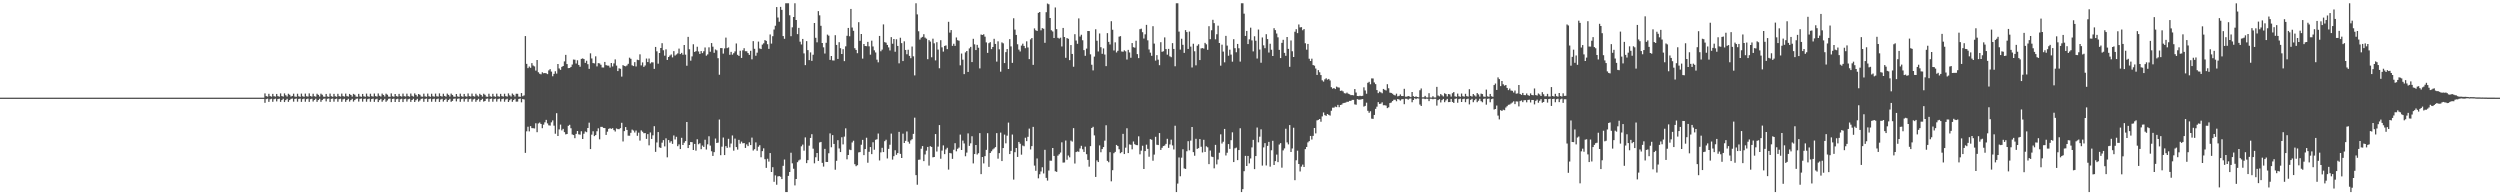 <svg xmlns="http://www.w3.org/2000/svg" width="1920" height="150"><path d="M0 74.991h1v1.000H0zM1 74.990h1v1.000H1zM2 74.990h1v1.000H2zM3 74.989h1v1.000H3zM4 74.990h1v1.000H4zM5 74.989h1v1.000H5zM6 74.989h1v1.000H6zM7 74.989h1v1.000H7zM8 74.989h1v1.000H8zM9 74.990h1v1.000H9zM10 74.987h1v1.000H10zM11 74.991h1v1.000H11zM12 74.990h1v1.000H12zM13 74.990h1v1.000H13zM14 74.988h1v1.000H14zM15 74.990h1v1.000H15zM16 74.990h1v1.000H16zM17 74.990h1v1.000H17zM18 74.989h1v1.000H18zM19 74.987h1v1.000H19zM20 74.988h1v1.000H20zM21 74.990h1v1.000H21zM22 74.990h1v1.000H22zM23 74.990h1v1.000H23zM24 74.990h1v1.000H24zM25 74.990h1v1.000H25zM26 74.989h1v1.000H26zM27 74.991h1v1.000H27zM28 74.990h1v1.000H28zM29 74.990h1v1.000H29zM30 74.990h1v1.000H30zM31 74.989h1v1.000H31zM32 74.988h1v1.000H32zM33 74.990h1v1.000H33zM34 74.990h1v1.000H34zM35 74.990h1v1.000H35zM36 74.990h1v1.000H36zM37 74.989h1v1.000H37zM38 74.990h1v1.000H38zM39 74.989h1v1.000H39zM40 74.989h1v1.000H40zM41 74.991h1v1.000H41zM42 74.990h1v1.000H42zM43 74.989h1v1.000H43zM44 74.988h1v1.000H44zM45 74.990h1v1.000H45zM46 74.988h1v1.000H46zM47 74.988h1v1.000H47zM48 74.990h1v1.000H48zM49 74.990h1v1.000H49zM50 74.989h1v1.000H50zM51 74.990h1v1.000H51zM52 74.987h1v1.000H52zM53 74.989h1v1.000H53zM54 74.990h1v1.000H54zM55 74.990h1v1.000H55zM56 74.989h1v1.000H56zM57 74.990h1v1.000H57zM58 74.989h1v1.000H58zM59 74.990h1v1.000H59zM60 74.991h1v1.000H60zM61 74.989h1v1.000H61zM62 74.991h1v1.000H62zM63 74.989h1v1.000H63zM64 74.989h1v1.000H64zM65 74.989h1v1.000H65zM66 74.990h1v1.000H66zM67 74.989h1v1.000H67zM68 74.990h1v1.000H68zM69 74.989h1v1.000H69zM70 74.990h1v1.000H70zM71 74.990h1v1.000H71zM72 74.991h1v1.000H72zM73 74.988h1v1.000H73zM74 74.988h1v1.000H74zM75 74.989h1v1.000H75zM76 74.990h1v1.000H76zM77 74.990h1v1.000H77zM78 74.991h1v1.000H78zM79 74.989h1v1.000H79zM80 74.989h1v1.000H80zM81 74.991h1v1.000H81zM82 74.989h1v1.000H82zM83 74.988h1v1.000H83zM84 74.988h1v1.000H84zM85 74.990h1v1.000H85zM86 74.989h1v1.000H86zM87 74.988h1v1.000H87zM88 74.989h1v1.000H88zM89 74.990h1v1.000H89zM90 74.990h1v1.000H90zM91 74.990h1v1.000H91zM92 74.989h1v1.000H92zM93 74.989h1v1.000H93zM94 74.990h1v1.000H94zM95 74.991h1v1.000H95zM96 74.990h1v1.000H96zM97 74.989h1v1.000H97zM98 74.989h1v1.000H98zM99 74.991h1v1.000H99zM100 74.990h1v1.000H100zM101 74.990h1v1.000H101zM102 74.988h1v1.000H102zM103 74.989h1v1.000H103zM104 74.990h1v1.000H104zM105 74.990h1v1.000H105zM106 74.990h1v1.000H106zM107 74.991h1v1.000H107zM108 74.990h1v1.000H108zM109 74.990h1v1.000H109zM110 74.990h1v1.000H110zM111 74.991h1v1.000H111zM112 74.988h1v1.000H112zM113 74.989h1v1.000H113zM114 74.990h1v1.000H114zM115 74.990h1v1.000H115zM116 74.989h1v1.000H116zM117 74.988h1v1.000H117zM118 74.990h1v1.000H118zM119 74.990h1v1.000H119zM120 74.990h1v1.000H120zM121 74.991h1v1.000H121zM122 74.990h1v1.000H122zM123 74.989h1v1.000H123zM124 74.990h1v1.000H124zM125 74.991h1v1.000H125zM126 74.990h1v1.000H126zM127 74.988h1v1.000H127zM128 74.989h1v1.000H128zM129 74.990h1v1.000H129zM130 74.990h1v1.000H130zM131 74.991h1v1.000H131zM132 74.990h1v1.000H132zM133 74.989h1v1.000H133zM134 74.990h1v1.000H134zM135 74.990h1v1.000H135zM136 74.990h1v1.000H136zM137 74.991h1v1.000H137zM138 74.989h1v1.000H138zM139 74.990h1v1.000H139zM140 74.989h1v1.000H140zM141 74.989h1v1.000H141zM142 74.989h1v1.000H142zM143 74.988h1v1.000H143zM144 74.989h1v1.000H144zM145 74.990h1v1.000H145zM146 74.988h1v1.000H146zM147 74.989h1v1.000H147zM148 74.988h1v1.000H148zM149 74.987h1v1.000H149zM150 74.991h1v1.000H150zM151 74.989h1v1.000H151zM152 74.989h1v1.000H152zM153 74.989h1v1.000H153zM154 74.989h1v1.000H154zM155 74.990h1v1.000H155zM156 74.988h1v1.000H156zM157 74.991h1v1.000H157zM158 74.989h1v1.000H158zM159 74.989h1v1.000H159zM160 74.990h1v1.000H160zM161 74.990h1v1.000H161zM162 74.990h1v1.000H162zM163 74.988h1v1.000H163zM164 74.991h1v1.000H164zM165 74.988h1v1.000H165zM166 74.989h1v1.000H166zM167 74.990h1v1.000H167zM168 74.990h1v1.000H168zM169 74.988h1v1.000H169zM170 74.989h1v1.000H170zM171 74.989h1v1.000H171zM172 74.991h1v1.000H172zM173 74.990h1v1.000H173zM174 74.990h1v1.000H174zM175 74.991h1v1.000H175zM176 74.989h1v1.000H176zM177 74.989h1v1.000H177zM178 74.990h1v1.000H178zM179 74.989h1v1.000H179zM180 74.988h1v1.000H180zM181 74.990h1v1.000H181zM182 74.990h1v1.000H182zM183 74.988h1v1.000H183zM184 74.990h1v1.000H184zM185 74.989h1v1.000H185zM186 74.990h1v1.000H186zM187 74.992h1v1.000H187zM188 74.990h1v1.000H188zM189 74.989h1v1.000H189zM190 74.990h1v1.000H190zM191 74.989h1v1.000H191zM192 74.990h1v1.000H192zM193 74.988h1v1.000H193zM194 74.991h1v1.000H194zM195 74.991h1v1.000H195zM196 74.990h1v1.000H196zM197 74.989h1v1.000H197zM198 74.990h1v1.000H198zM199 74.990h1v1.000H199zM200 74.991h1v1.000H200zM201 74.990h1v1.000H201zM202 74.990h1v1.000H202zM203 71.715h1v7.261H203zM204 73.805h1v2.310H204zM205 74.213h1v1.552H205zM206 72.059h1v6.162H206zM207 73.818h1v2.420H207zM208 74.238h1v1.591H208zM209 72.112h1v6.077H209zM210 73.877h1v2.288H210zM211 74.172h1v1.627H211zM212 72.125h1v5.749H212zM213 73.844h1v2.226H213zM214 74.227h1v1.545H214zM215 71.743h1v6.499H215zM216 73.774h1v3.065H216zM217 74.180h1v1.669H217zM218 71.739h1v6.642H218zM219 73.141h1v3.780H219zM220 74.148h1v1.734H220zM221 71.968h1v6.268H221zM222 72.772h1v4.100H222zM223 74.139h1v1.778H223zM224 73.689h1v1.995H224zM225 71.937h1v6.157H225zM226 74.144h1v1.832H226zM227 74.334h1v1.339H227zM228 72.011h1v6.092H228zM229 73.927h1v2.034H229zM230 74.344h1v1.359H230zM231 71.900h1v6.342H231zM232 73.923h1v2.215H232zM233 74.320h1v1.424H233zM234 71.885h1v6.261H234zM235 73.921h1v2.203H235zM236 74.189h1v1.542H236zM237 71.742h1v6.509H237zM238 73.783h1v2.410H238zM239 74.182h1v1.631H239zM240 71.987h1v6.002H240zM241 73.858h1v2.876H241zM242 74.222h1v1.596H242zM243 71.998h1v6.225H243zM244 72.876h1v3.981H244zM245 74.150h1v1.745H245zM246 71.914h1v6.261H246zM247 72.763h1v4.081H247zM248 74.193h1v1.663H248zM249 74.343h1v1.315H249zM250 72.141h1v5.740H250zM251 74.077h1v1.819H251zM252 74.377h1v1.252H252zM253 71.881h1v6.381H253zM254 73.931h1v1.992H254zM255 74.343h1v1.339H255zM256 72.078h1v5.979H256zM257 73.955h1v2.143H257zM258 74.325h1v1.418H258zM259 72.017h1v6.112H259zM260 73.851h1v2.292H260zM261 74.173h1v1.585H261zM262 71.890h1v6.268H262zM263 73.813h1v2.459H263zM264 74.213h1v1.603H264zM265 71.899h1v6.357H265zM266 73.849h1v2.999H266zM267 74.171h1v1.721H267zM268 72.129h1v5.886H268zM269 72.965h1v3.865H269zM270 74.174h1v1.688H270zM271 72.086h1v5.939H271zM272 72.777h1v4.070H272zM273 74.206h1v1.667H273zM274 74.354h1v1.304H274zM275 72.091h1v5.949H275zM276 74.051h1v1.863H276zM277 74.358h1v1.288H277zM278 72.147h1v5.956H278zM279 73.939h1v2.026H279zM280 74.338h1v1.367H280zM281 71.888h1v6.261H281zM282 73.946h1v2.178H282zM283 74.333h1v1.400H283zM284 71.984h1v6.135H284zM285 73.875h1v2.197H285zM286 74.208h1v1.503H286zM287 71.831h1v6.383H287zM288 73.816h1v2.485H288zM289 74.191h1v1.637H289zM290 71.757h1v6.644H290zM291 73.595h1v3.328H291zM292 74.126h1v1.805H292zM293 71.865h1v6.277H293zM294 72.887h1v4.045H294zM295 74.158h1v1.725H295zM296 71.917h1v6.273H296zM297 72.726h1v4.441H297zM298 74.176h1v1.714H298zM299 74.333h1v1.333H299zM300 71.737h1v6.717H300zM301 73.927h1v2.044H301zM302 74.302h1v1.400H302zM303 72.179h1v6.143H303zM304 73.846h1v2.348H304zM305 74.215h1v1.594H305zM306 72.068h1v6.286H306zM307 73.823h1v2.412H307zM308 74.206h1v1.613H308zM309 71.897h1v6.468H309zM310 73.875h1v2.279H310zM311 74.112h1v1.669H311zM312 71.959h1v6.082H312zM313 73.816h1v2.412H313zM314 74.220h1v1.597H314zM315 71.822h1v6.414H315zM316 73.565h1v3.258H316zM317 74.184h1v1.663H317zM318 71.740h1v6.580H318zM319 72.855h1v4.088H319zM320 74.162h1v1.732H320zM321 72.186h1v5.882H321zM322 72.740h1v4.430H322zM323 74.146h1v1.785H323zM324 74.309h1v1.385H324zM325 71.937h1v6.256H325zM326 73.971h1v2.020H326zM327 74.326h1v1.357H327zM328 71.883h1v6.333H328zM329 73.906h1v2.170H329zM330 74.344h1v1.377H330zM331 71.995h1v6.146H331zM332 73.926h1v2.203H332zM333 74.223h1v1.529H333zM334 71.872h1v6.291H334zM335 73.918h1v2.205H335zM336 74.195h1v1.542H336zM337 71.718h1v6.564H337zM338 73.778h1v2.652H338zM339 74.168h1v1.696H339zM340 71.980h1v6.069H340zM341 73.682h1v3.078H341zM342 74.225h1v1.592H342zM343 71.871h1v6.362H343zM344 72.860h1v4.009H344zM345 74.162h1v1.733H345zM346 71.883h1v6.279H346zM347 72.884h1v4.574H347zM348 74.195h1v1.674H348zM349 74.347h1v1.309H349zM350 72.183h1v5.687H350zM351 74.024h1v1.875H351zM352 74.378h1v1.254H352zM353 71.949h1v6.259H353zM354 73.927h1v2.189H354zM355 74.337h1v1.377H355zM356 72.124h1v5.906H356zM357 73.957h1v2.138H357zM358 74.237h1v1.485H358zM359 71.765h1v6.439H359zM360 73.845h1v2.299H360zM361 74.164h1v1.588H361zM362 71.907h1v6.161H362zM363 73.852h1v2.494H363zM364 74.213h1v1.617H364zM365 71.974h1v6.198H365zM366 73.342h1v3.583H366zM367 74.155h1v1.746H367zM368 72.036h1v6.069H368zM369 72.964h1v3.857H369zM370 74.180h1v1.685H370zM371 72.008h1v6.032H371zM372 72.820h1v4.725H372zM373 74.200h1v1.655H373zM374 74.356h1v1.305H374zM375 71.971h1v6.181H375zM376 73.980h1v1.983H376zM377 74.360h1v1.285H377zM378 72.053h1v6.083H378zM379 73.937h1v2.176H379zM380 74.334h1v1.396H380zM381 71.912h1v6.135H381zM382 73.916h1v2.211H382zM383 74.241h1v1.488H383zM384 72.070h1v5.922H384zM385 73.852h1v2.262H385zM386 74.203h1v1.535H386zM387 72.010h1v6.098H387zM388 73.808h1v2.590H388zM389 74.198h1v1.645H389zM390 71.752h1v6.600H390zM391 73.257h1v3.752H391zM392 74.132h1v1.804H392zM393 71.808h1v6.393H393zM394 72.811h1v4.065H394zM395 74.149h1v1.722H395zM396 71.997h1v6.063H396zM397 72.037h1v5.997H397zM398 74.180h1v1.782H398zM399 74.343h1v1.325H399zM400 71.479h1v7.127H400zM401 73.866h1v2.142H401zM402 73.271h1v3.122H402zM403 27.723h1v89.674H403zM404 49.049h1v51.834H404zM405 52.316h1v45.014H405zM406 51.123h1v49.784H406zM407 52.091h1v44.770H407zM408 48.481h1v49.948H408zM409 50.313h1v48.162H409zM410 51.012h1v47.668H410zM411 54.226h1v40.456H411zM412 46.078h1v55.454H412zM413 55.497h1v39.348H413zM414 56.619h1v37.485H414zM415 57.071h1v38.166H415zM416 55.504h1v42.969H416zM417 56.277h1v39.477H417zM418 56.055h1v37.913H418zM419 56.312h1v35.742H419zM420 56.922h1v37.834H420zM421 54.090h1v42.154H421zM422 53.074h1v43.407H422zM423 55.000h1v38.934H423zM424 58.563h1v33.927H424zM425 56.725h1v39.788H425zM426 54.743h1v47.966H426zM427 56.548h1v30.409H427zM428 49.133h1v55.303H428zM429 52.556h1v46.832H429zM430 53.646h1v42.068H430zM431 51.365h1v48.802H431zM432 50.687h1v48.277H432zM433 47.129h1v54.341H433zM434 42.113h1v61.130H434zM435 49.191h1v53.714H435zM436 52.323h1v44.309H436zM437 52.226h1v43.635H437zM438 51.403h1v47.085H438zM439 49.558h1v53.737H439zM440 45.748h1v57.995H440zM441 45.866h1v60.268H441zM442 48.772h1v54.043H442zM443 46.303h1v54.310H443zM444 49.849h1v53.339H444zM445 51.262h1v52.186H445zM446 45.225h1v55.577H446zM447 44.861h1v61.900H447zM448 45.341h1v57.385H448zM449 48.297h1v52.681H449zM450 46.632h1v54.918H450zM451 49.330h1v48.995H451zM452 52.912h1v41.273H452zM453 40.966h1v73.518H453zM454 44.889h1v58.532H454zM455 48.413h1v52.374H455zM456 48.697h1v55.858H456zM457 43.253h1v60.481H457zM458 50.994h1v49.821H458zM459 48.500h1v50.051H459zM460 48.679h1v58.314H460zM461 49.705h1v47.710H461zM462 51.807h1v45.604H462zM463 51.884h1v46.347H463zM464 47.576h1v50.759H464zM465 50.014h1v53.616H465zM466 50.378h1v50.719H466zM467 50.415h1v48.530H467zM468 51.866h1v46.594H468zM469 48.391h1v50.576H469zM470 51.069h1v47.385H470zM471 48.689h1v51.263H471zM472 45.597h1v55.426H472zM473 50.359h1v48.303H473zM474 54.571h1v44.607H474zM475 52.482h1v46.759H475zM476 52.829h1v45.589H476zM477 58.823h1v35.493H477zM478 50.028h1v58.612H478zM479 50.620h1v50.072H479zM480 50.937h1v46.662H480zM481 50.297h1v49.469H481zM482 48.990h1v55.197H482zM483 44.288h1v59.973H483zM484 45.164h1v56.825H484zM485 50.185h1v49.368H485zM486 50.718h1v49.555H486zM487 47.707h1v54.077H487zM488 51.033h1v49.238H488zM489 45.890h1v58.389H489zM490 46.186h1v55.693H490zM491 41.746h1v66.228H491zM492 50.226h1v49.896H492zM493 47.915h1v53.265H493zM494 51.354h1v50.996H494zM495 50.256h1v51.963H495zM496 44.948h1v61.686H496zM497 47.653h1v55.372H497zM498 44.955h1v66.644H498zM499 48.731h1v52.995H499zM500 47.817h1v58.887H500zM501 47.934h1v56.010H501zM502 52.880h1v44.027H502zM503 36.059h1v80.556H503zM504 39.414h1v69.995H504zM505 48.886h1v52.534H505zM506 40.681h1v72.477H506zM507 36.884h1v76.719H507zM508 33.184h1v76.398H508zM509 38.589h1v69.052H509zM510 42.770h1v69.656H510zM511 37.862h1v68.356H511zM512 46.039h1v74.807H512zM513 43.769h1v63.805H513zM514 42.628h1v66.917H514zM515 41.805h1v66.616H515zM516 44.077h1v66.397H516zM517 39.277h1v64.749H517zM518 42.667h1v64.429H518zM519 41.830h1v63.218H519zM520 40.985h1v71.318H520zM521 37.312h1v73.573H521zM522 41.527h1v72.962H522zM523 40.610h1v65.224H523zM524 42.029h1v69.327H524zM525 34.537h1v75.085H525zM526 41.995h1v66.336H526zM527 50.474h1v43.236H527zM528 28.322h1v85.406H528zM529 37.812h1v73.530H529zM530 46.610h1v62.433H530zM531 43.298h1v65.925H531zM532 33.987h1v81.212H532zM533 39.889h1v70.633H533zM534 39.316h1v76.389H534zM535 35.913h1v71.059H535zM536 39.541h1v71.279H536zM537 41.413h1v68.624H537zM538 39.208h1v75.368H538zM539 40.819h1v70.941H539zM540 39.355h1v73.466H540zM541 36.439h1v70.901H541zM542 42.762h1v72.081H542zM543 41.789h1v69.053H543zM544 36.339h1v68.306H544zM545 39.726h1v72.105H545zM546 33.082h1v83.114H546zM547 35.816h1v83.951H547zM548 40.561h1v76.298H548zM549 37.964h1v68.413H549zM550 38.671h1v71.141H550zM551 44.681h1v64.812H551zM552 57.421h1v34.379H552zM553 36.940h1v82.272H553zM554 36.969h1v75.694H554zM555 41.158h1v64.450H555zM556 37.170h1v81.943H556zM557 28.870h1v83.383H557zM558 36.963h1v76.602H558zM559 36.409h1v70.189H559zM560 42.073h1v71.111H560zM561 39.816h1v70.442H561zM562 42.006h1v62.040H562zM563 40.846h1v74.852H563zM564 39.462h1v67.006H564zM565 33.361h1v79.566H565zM566 42.081h1v72.809H566zM567 42.944h1v64.480H567zM568 38.978h1v71.383H568zM569 44.485h1v64.256H569zM570 38.647h1v71.441H570zM571 37.029h1v72.825H571zM572 39.330h1v74.266H572zM573 39.376h1v71.534H573zM574 40.745h1v71.476H574zM575 42.142h1v67.164H575zM576 39.027h1v72.363H576zM577 45.547h1v60.147H577zM578 31.589h1v83.998H578zM579 37.463h1v77.106H579zM580 42.827h1v66.515H580zM581 40.437h1v75.329H581zM582 31.956h1v80.722H582zM583 37.196h1v74.340H583zM584 37.663h1v83.111H584zM585 34.256h1v81.820H585zM586 33.288h1v80.633H586zM587 30.785h1v91.472H587zM588 31.391h1v97.543H588zM589 33.939h1v87.949H589zM590 37.525h1v86.560H590zM591 26.480h1v91.082H591zM592 33.467h1v98.647H592zM593 27.779h1v100.630H593zM594 22.694h1v116.909H594zM595 19.769h1v114.924H595zM596 5.436h1v136.417H596zM597 13.452h1v122.037H597zM598 16.678h1v118.527H598zM599 5.285h1v130.453H599zM600 7.581h1v129.966H600zM601 27.713h1v99.627H601zM602 29.784h1v92.718H602zM603 2.497h1v145.006H603zM604 2.497h1v145.006H604zM605 2.497h1v132.557H605zM606 11.733h1v120.378H606zM607 27.820h1v89.491H607zM608 20.988h1v104.462H608zM609 13.065h1v116.535H609zM610 2.497h1v139.915H610zM611 15.377h1v122.111H611zM612 26.229h1v98.324H612zM613 21.377h1v101.872H613zM614 32.013h1v90.529H614zM615 34.147h1v78.248H615zM616 29.906h1v81.130H616zM617 41.029h1v74.666H617zM618 50.036h1v55.510H618zM619 31.592h1v93.711H619zM620 38.487h1v84.510H620zM621 46.160h1v65.692H621zM622 40.237h1v65.715H622zM623 46.721h1v56.339H623zM624 42.015h1v72.181H624zM625 17.679h1v107.739H625zM626 29.049h1v91.716H626zM627 32.508h1v85.000H627zM628 8.539h1v115.043H628zM629 11.769h1v97.628H629zM630 19.813h1v89.177H630zM631 33.043h1v92.016H631zM632 36.336h1v91.613H632zM633 41.117h1v73.236H633zM634 32.894h1v91.458H634zM635 26.554h1v97.869H635zM636 27.406h1v90.310H636zM637 45.987h1v56.445H637zM638 42.998h1v70.095H638zM639 46.375h1v57.400H639zM640 46.494h1v64.067H640zM641 27.025h1v103.324H641zM642 34.500h1v89.018H642zM643 45.255h1v62.399H643zM644 32.414h1v81.595H644zM645 37.030h1v79.762H645zM646 41.487h1v63.942H646zM647 37.795h1v73.092H647zM648 46.967h1v57.952H648zM649 35.573h1v62.977H649zM650 27.473h1v94.894H650zM651 21.438h1v97.600H651zM652 27.866h1v87.048H652zM653 6.867h1v108.452H653zM654 21.135h1v88.270H654zM655 23.634h1v84.442H655zM656 36.994h1v89.128H656zM657 38.331h1v89.320H657zM658 40.844h1v86.030H658zM659 17.048h1v100.010H659zM660 31.345h1v85.451H660zM661 26.120h1v85.057H661zM662 44.981h1v62.415H662zM663 33.795h1v85.371H663zM664 35.328h1v79.160H664zM665 35.465h1v70.301H665zM666 32.148h1v92.822H666zM667 35.580h1v81.018H667zM668 41.968h1v70.979H668zM669 31.215h1v87.140H669zM670 35.710h1v73.573H670zM671 38.660h1v76.339H671zM672 40.296h1v67.076H672zM673 45.839h1v61.096H673zM674 47.878h1v54.691H674zM675 27.577h1v95.663H675zM676 39.388h1v77.677H676zM677 38.107h1v75.414H677zM678 18.738h1v98.071H678zM679 32.373h1v76.081H679zM680 32.747h1v74.589H680zM681 34.531h1v87.153H681zM682 36.416h1v77.930H682zM683 38.769h1v72.370H683zM684 28.494h1v74.112H684zM685 33.583h1v88.968H685zM686 29.973h1v89.991H686zM687 39.746h1v75.637H687zM688 30.176h1v88.726H688zM689 35.296h1v82.266H689zM690 48.644h1v52.643H690zM691 28.958h1v89.234H691zM692 33.127h1v88.233H692zM693 46.889h1v55.789H693zM694 31.765h1v78.066H694zM695 38.349h1v69.831H695zM696 41.692h1v59.271H696zM697 38.209h1v70.635H697zM698 42.912h1v67.419H698zM699 44.699h1v63.146H699zM700 35.718h1v71.197H700zM701 43.255h1v59.564H701zM702 57.925h1v32.457H702zM703 2.497h1v132.004H703zM704 11.036h1v130.837H704zM705 24.004h1v98.726H705zM706 30.394h1v92.176H706zM707 28.953h1v85.265H707zM708 28.314h1v83.851H708zM709 26.269h1v97.498H709zM710 28.876h1v89.731H710zM711 29.702h1v86.018H711zM712 45.464h1v67.365H712zM713 30.817h1v96.376H713zM714 31.925h1v80.360H714zM715 43.979h1v68.853H715zM716 29.694h1v91.112H716zM717 33.287h1v87.300H717zM718 46.368h1v56.571H718zM719 32.388h1v83.968H719zM720 38.104h1v74.461H720zM721 52.452h1v43.594H721zM722 30.855h1v91.054H722zM723 36.343h1v79.333H723zM724 39.613h1v72.075H724zM725 35.278h1v83.107H725zM726 34.859h1v79.907H726zM727 37.753h1v75.764H727zM728 16.753h1v113.479H728zM729 25.038h1v92.391H729zM730 23.086h1v94.701H730zM731 35.247h1v86.759H731zM732 33.565h1v81.416H732zM733 35.212h1v74.785H733zM734 28.755h1v87.457H734zM735 30.892h1v83.409H735zM736 31.272h1v82.082H736zM737 50.180h1v53.182H737zM738 41.124h1v74.067H738zM739 45.806h1v62.157H739zM740 56.909h1v53.284H740zM741 40.254h1v79.754H741zM742 39.180h1v78.007H742zM743 55.254h1v47.211H743zM744 37.176h1v74.829H744zM745 36.003h1v74.094H745zM746 47.670h1v56.973H746zM747 29.787h1v95.684H747zM748 34.035h1v84.282H748zM749 38.469h1v72.888H749zM750 34.437h1v84.270H750zM751 36.652h1v80.992H751zM752 52.518h1v49.728H752zM753 26.533h1v107.212H753zM754 26.893h1v93.673H754zM755 26.306h1v99.199H755zM756 28.160h1v91.749H756zM757 32.576h1v82.517H757zM758 40.596h1v61.687H758zM759 33.153h1v94.987H759zM760 32.377h1v85.151H760zM761 37.712h1v78.454H761zM762 36.119h1v78.690H762zM763 29.785h1v84.184H763zM764 33.726h1v79.262H764zM765 47.323h1v54.908H765zM766 31.732h1v90.129H766zM767 37.904h1v79.692H767zM768 55.044h1v46.773H768zM769 32.580h1v91.128H769zM770 33.286h1v80.409H770zM771 48.429h1v54.951H771zM772 40.013h1v70.089H772zM773 37.675h1v66.494H773zM774 52.993h1v41.173H774zM775 30.043h1v88.272H775zM776 35.641h1v80.242H776zM777 48.261h1v55.065H777zM778 14.037h1v123.917H778zM779 22.734h1v94.140H779zM780 26.826h1v86.853H780zM781 34.002h1v86.500H781zM782 38.106h1v70.881H782zM783 39.523h1v70.884H783zM784 35.023h1v83.775H784zM785 33.562h1v78.187H785zM786 35.257h1v77.101H786zM787 37.026h1v68.735H787zM788 31.763h1v76.613H788zM789 36.476h1v68.593H789zM790 45.403h1v53.367H790zM791 30.265h1v84.510H791zM792 29.197h1v83.029H792zM793 49.843h1v47.581H793zM794 21.818h1v105.373H794zM795 23.252h1v107.947H795zM796 23.830h1v97.869H796zM797 9.863h1v127.089H797zM798 9.229h1v124.619H798zM799 23.295h1v108.381H799zM800 21.605h1v106.869H800zM801 22.056h1v111.163H801zM802 32.878h1v82.164H802zM803 9.362h1v127.217H803zM804 2.702h1v135.989H804zM805 3.281h1v127.711H805zM806 13.838h1v109.537H806zM807 23.267h1v100.168H807zM808 24.168h1v89.519H808zM809 29.208h1v90.556H809zM810 5.725h1v125.798H810zM811 22.371h1v109.598H811zM812 29.021h1v90.528H812zM813 29.660h1v88.804H813zM814 28.926h1v88.206H814zM815 35.681h1v73.641H815zM816 21.437h1v103.463H816zM817 28.423h1v96.364H817zM818 44.410h1v63.494H818zM819 29.253h1v93.425H819zM820 29.777h1v89.669H820zM821 46.176h1v74.630H821zM822 34.622h1v73.335H822zM823 41.396h1v67.372H823zM824 51.276h1v47.129H824zM825 26.279h1v99.298H825zM826 31.108h1v85.680H826zM827 33.645h1v82.610H827zM828 14.106h1v102.460H828zM829 28.055h1v85.951H829zM830 26.701h1v85.271H830zM831 30.919h1v83.693H831zM832 38.477h1v78.222H832zM833 42.836h1v69.794H833zM834 37.344h1v81.071H834zM835 23.785h1v98.972H835zM836 23.847h1v104.140H836zM837 41.730h1v70.483H837zM838 49.715h1v48.594H838zM839 54.091h1v43.281H839zM840 43.451h1v60.533H840zM841 22.495h1v113.369H841zM842 31.276h1v91.934H842zM843 39.518h1v84.961H843zM844 25.689h1v85.959H844zM845 36.260h1v80.702H845zM846 41.341h1v73.166H846zM847 37.191h1v75.751H847zM848 41.894h1v66.119H848zM849 50.815h1v45.375H849zM850 25.465h1v98.072H850zM851 32.133h1v92.497H851zM852 34.162h1v82.716H852zM853 16.287h1v122.973H853zM854 22.813h1v107.885H854zM855 38.756h1v78.894H855zM856 32.535h1v84.074H856zM857 40.292h1v71.024H857zM858 38.993h1v73.166H858zM859 28.164h1v86.494H859zM860 27.759h1v89.910H860zM861 39.546h1v77.306H861zM862 39.738h1v63.064H862zM863 38.641h1v79.665H863zM864 39.400h1v74.019H864zM865 45.723h1v52.763H865zM866 38.280h1v79.251H866zM867 40.288h1v70.636H867zM868 44.333h1v66.876H868zM869 33.072h1v81.604H869zM870 36.258h1v72.412H870zM871 36.618h1v74.145H871zM872 31.280h1v80.123H872zM873 41.577h1v69.930H873zM874 44.647h1v60.045H874zM875 22.448h1v96.074H875zM876 21.993h1v93.716H876zM877 24.713h1v87.195H877zM878 29.614h1v100.184H878zM879 26.343h1v89.697H879zM880 19.106h1v92.016H880zM881 30.998h1v83.346H881zM882 37.987h1v82.395H882zM883 40.441h1v66.427H883zM884 42.867h1v64.440H884zM885 20.142h1v103.300H885zM886 33.499h1v85.235H886zM887 46.567h1v58.509H887zM888 42.322h1v68.815H888zM889 45.818h1v65.614H889zM890 50.068h1v52.136H890zM891 32.429h1v82.696H891zM892 39.770h1v73.745H892zM893 39.392h1v72.767H893zM894 28.722h1v83.049H894zM895 37.692h1v72.793H895zM896 41.970h1v64.628H896zM897 37.541h1v76.029H897zM898 43.260h1v67.684H898zM899 43.917h1v63.356H899zM900 33.114h1v78.556H900zM901 37.588h1v77.178H901zM902 50.898h1v45.681H902zM903 2.497h1v145.006H903zM904 2.497h1v138.484H904zM905 24.280h1v96.679H905zM906 38.094h1v97.298H906zM907 29.772h1v91.311H907zM908 34.407h1v80.220H908zM909 40.615h1v88.736H909zM910 23.165h1v106.558H910zM911 24.615h1v91.538H911zM912 37.591h1v70.870H912zM913 24.227h1v91.248H913zM914 35.811h1v72.147H914zM915 51.832h1v45.719H915zM916 33.578h1v83.244H916zM917 39.350h1v80.230H917zM918 50.175h1v56.447H918zM919 35.124h1v79.230H919zM920 33.978h1v79.795H920zM921 46.137h1v60.679H921zM922 37.152h1v75.546H922zM923 36.909h1v80.175H923zM924 37.305h1v70.081H924zM925 32.913h1v83.781H925zM926 34.054h1v78.319H926zM927 38.259h1v74.896H927zM928 20.142h1v105.892H928zM929 30.089h1v85.541H929zM930 23.254h1v97.018H930zM931 15.188h1v105.463H931zM932 17.785h1v111.480H932zM933 30.182h1v81.083H933zM934 26.322h1v99.926H934zM935 19.705h1v102.808H935zM936 33.022h1v84.258H936zM937 50.408h1v52.766H937zM938 34.309h1v75.949H938zM939 39.621h1v69.225H939zM940 47.854h1v51.169H940zM941 27.532h1v91.876H941zM942 35.002h1v82.288H942zM943 42.802h1v67.849H943zM944 38.160h1v76.146H944zM945 41.923h1v65.731H945zM946 47.373h1v54.254H946zM947 30.096h1v94.374H947zM948 37.033h1v76.867H948zM949 40.158h1v73.187H949zM950 33.731h1v89.243H950zM951 37.064h1v78.173H951zM952 47.314h1v51.197H952zM953 2.497h1v145.006H953zM954 2.497h1v142.770H954zM955 10.475h1v121.030H955zM956 27.575h1v92.138H956zM957 23.755h1v103.734H957zM958 33.843h1v85.938H958zM959 30.222h1v95.260H959zM960 21.256h1v100.447H960zM961 31.035h1v82.162H961zM962 39.452h1v67.987H962zM963 27.849h1v102.034H963zM964 31.278h1v88.585H964zM965 44.972h1v52.998H965zM966 22.688h1v86.612H966zM967 38.046h1v66.890H967zM968 48.159h1v51.155H968zM969 28.755h1v98.452H969zM970 34.792h1v78.416H970zM971 36.997h1v72.938H971zM972 26.266h1v100.836H972zM973 30.002h1v82.025H973zM974 40.347h1v68.594H974zM975 33.603h1v94.375H975zM976 38.184h1v77.240H976zM977 43.018h1v65.100H977zM978 21.677h1v105.020H978zM979 23.165h1v100.576H979zM980 25.764h1v92.975H980zM981 28.683h1v95.824H981zM982 38.280h1v72.717H982zM983 44.570h1v65.346H983zM984 32.905h1v95.880H984zM985 30.554h1v84.969H985zM986 40.626h1v73.322H986zM987 42.846h1v56.001H987zM988 28.410h1v80.933H988zM989 37.550h1v73.342H989zM990 51.312h1v44.764H990zM991 31.097h1v85.641H991zM992 39.362h1v74.666H992zM993 43.796h1v54.322H993zM994 24.376h1v114.038H994zM995 22.421h1v100.671H995zM996 25.436h1v90.300H996zM997 18.779h1v107.174H997zM998 21.027h1v110.650H998zM999 20.836h1v107.139H999zM1000 23.269h1v103.146H1000zM1001 22.340h1v105.927H1001zM1002 33.237h1v81.303H1002zM1003 38.147h1v74.723H1003zM1004 33.766h1v75.595H1004zM1005 45.087h1v63.318H1005zM1006 46.832h1v57.577H1006zM1007 45.059h1v62.100H1007zM1008 49.965h1v54.391H1008zM1009 50.437h1v47.882H1009zM1010 52.609h1v49.836H1010zM1011 57.530h1v34.945H1011zM1012 53.886h1v38.180H1012zM1013 55.522h1v35.878H1013zM1014 57.632h1v35.871H1014zM1015 61.710h1v27.679H1015zM1016 62.661h1v23.694H1016zM1017 60.917h1v27.519H1017zM1018 60.088h1v28.895H1018zM1019 61.200h1v26.344H1019zM1020 60.642h1v27.562H1020zM1021 61.800h1v26.957H1021zM1022 66.960h1v18.107H1022zM1023 68.072h1v14.623H1023zM1024 67.581h1v15.131H1024zM1025 68.420h1v13.443H1025zM1026 66.490h1v15.784H1026zM1027 67.087h1v13.471H1027zM1028 67.260h1v15.072H1028zM1029 69.804h1v10.813H1029zM1030 69.516h1v10.810H1030zM1031 70.194h1v9.068H1031zM1032 71.587h1v7.409H1032zM1033 71.786h1v7.030H1033zM1034 71.125h1v7.042H1034zM1035 71.966h1v6.198H1035zM1036 72.384h1v5.102H1036zM1037 73.074h1v4.412H1037zM1038 73.021h1v3.691H1038zM1039 73.205h1v3.472H1039zM1040 68.423h1v11.751H1040zM1041 71.078h1v9.355H1041zM1042 73.737h1v2.389H1042zM1043 73.819h1v2.714H1043zM1044 73.543h1v2.984H1044zM1045 73.798h1v2.513H1045zM1046 73.553h1v2.550H1046zM1047 67.085h1v14.803H1047zM1048 69.499h1v11.790H1048zM1049 71.994h1v6.862H1049zM1050 63.578h1v21.507H1050zM1051 62.827h1v23.798H1051zM1052 64.695h1v20.750H1052zM1053 60.216h1v30.936H1053zM1054 60.253h1v31.020H1054zM1055 63.350h1v24.927H1055zM1056 64.631h1v18.968H1056zM1057 69.193h1v12.709H1057zM1058 71.509h1v6.930H1058zM1059 70.330h1v9.494H1059zM1060 70.897h1v8.711H1060zM1061 71.622h1v6.961H1061zM1062 68.324h1v12.519H1062zM1063 68.963h1v11.808H1063zM1064 69.456h1v11.648H1064zM1065 64.643h1v18.426H1065zM1066 67.802h1v14.618H1066zM1067 71.180h1v7.951H1067zM1068 71.382h1v7.359H1068zM1069 72.008h1v5.599H1069zM1070 72.873h1v3.707H1070zM1071 73.323h1v3.267H1071zM1072 71.957h1v5.802H1072zM1073 74.003h1v2.036H1073zM1074 73.633h1v2.791H1074zM1075 72.474h1v4.809H1075zM1076 73.744h1v2.534H1076zM1077 73.772h1v2.309H1077zM1078 68.218h1v11.832H1078zM1079 74.266h1v1.571H1079zM1080 74.243h1v1.650H1080zM1081 73.719h1v2.812H1081zM1082 74.073h1v1.726H1082zM1083 74.588h1v1.030H1083zM1084 70.648h1v7.874H1084zM1085 73.842h1v2.939H1085zM1086 74.475h1v1.006H1086zM1087 73.965h1v2.157H1087zM1088 74.497h1v1.000H1088zM1089 74.679h1v1.000H1089zM1090 69.342h1v10.922H1090zM1091 67.930h1v13.480H1091zM1092 74.727h1v1.000H1092zM1093 74.721h1v1.000H1093zM1094 73.607h1v2.522H1094zM1095 74.786h1v1.000H1095zM1096 74.872h1v1.000H1096zM1097 71.565h1v6.102H1097zM1098 74.849h1v1.000H1098zM1099 74.884h1v1.000H1099zM1100 73.860h1v2.380H1100zM1101 74.871h1v1.000H1101zM1102 74.864h1v1.000H1102zM1103 66.709h1v14.413H1103zM1104 73.370h1v3.548H1104zM1105 73.993h1v2.139H1105zM1106 72.257h1v6.412H1106zM1107 73.195h1v3.723H1107zM1108 74.068h1v1.888H1108zM1109 71.643h1v6.852H1109zM1110 72.232h1v4.875H1110zM1111 74.108h1v1.842H1111zM1112 72.173h1v6.254H1112zM1113 72.483h1v5.845H1113zM1114 74.205h1v1.766H1114zM1115 71.583h1v6.713H1115zM1116 70.693h1v8.380H1116zM1117 73.965h1v1.961H1117zM1118 74.363h1v1.280H1118zM1119 71.892h1v6.999H1119zM1120 73.913h1v2.234H1120zM1121 74.319h1v1.432H1121zM1122 71.857h1v6.496H1122zM1123 73.879h1v2.274H1123zM1124 74.218h1v1.547H1124zM1125 72.054h1v6.456H1125zM1126 73.850h1v2.263H1126zM1127 74.178h1v1.582H1127zM1128 68.501h1v11.684H1128zM1129 73.652h1v3.040H1129zM1130 74.176h1v1.683H1130zM1131 72.199h1v6.304H1131zM1132 73.265h1v3.676H1132zM1133 74.145h1v1.745H1133zM1134 71.497h1v6.999H1134zM1135 72.496h1v4.884H1135zM1136 74.195h1v1.658H1136zM1137 71.880h1v5.824H1137zM1138 72.223h1v6.315H1138zM1139 74.147h1v1.798H1139zM1140 74.352h1v1.306H1140zM1141 68.811h1v11.583H1141zM1142 73.996h1v1.941H1142zM1143 74.366h1v1.283H1143zM1144 72.131h1v6.419H1144zM1145 73.922h1v2.221H1145zM1146 74.336h1v1.398H1146zM1147 65.318h1v18.783H1147zM1148 64.141h1v19.586H1148zM1149 69.077h1v11.988H1149zM1150 59.438h1v29.364H1150zM1151 60.768h1v30.927H1151zM1152 66.137h1v18.482H1152zM1153 62.191h1v22.987H1153zM1154 64.740h1v19.540H1154zM1155 65.771h1v18.885H1155zM1156 65.299h1v17.290H1156zM1157 67.536h1v14.035H1157zM1158 69.245h1v11.263H1158zM1159 67.985h1v12.271H1159zM1160 69.512h1v10.002H1160zM1161 69.760h1v8.978H1161zM1162 71.051h1v6.789H1162zM1163 69.513h1v10.451H1163zM1164 71.943h1v5.925H1164zM1165 71.742h1v6.209H1165zM1166 65.272h1v16.452H1166zM1167 72.128h1v5.556H1167zM1168 72.850h1v4.316H1168zM1169 71.393h1v7.030H1169zM1170 73.012h1v4.004H1170zM1171 73.105h1v3.786H1171zM1172 71.765h1v6.841H1172zM1173 73.053h1v3.676H1173zM1174 73.593h1v2.968H1174zM1175 71.705h1v6.982H1175zM1176 72.948h1v3.819H1176zM1177 73.167h1v3.616H1177zM1178 67.943h1v12.230H1178zM1179 72.991h1v4.481H1179zM1180 73.387h1v3.129H1180zM1181 71.785h1v7.112H1181zM1182 72.544h1v4.801H1182zM1183 73.738h1v2.391H1183zM1184 70.815h1v8.063H1184zM1185 72.411h1v5.910H1185zM1186 73.998h1v1.964H1186zM1187 73.867h1v2.231H1187zM1188 72.072h1v6.718H1188zM1189 74.072h1v1.988H1189zM1190 74.159h1v1.653H1190zM1191 66.892h1v14.444H1191zM1192 73.722h1v2.326H1192zM1193 74.159h1v1.655H1193zM1194 72.034h1v6.526H1194zM1195 73.810h1v2.378H1195zM1196 74.223h1v1.599H1196zM1197 71.399h1v7.057H1197zM1198 73.788h1v2.483H1198zM1199 74.148h1v1.640H1199zM1200 71.659h1v7.351H1200zM1201 73.690h1v2.567H1201zM1202 73.581h1v2.666H1202zM1203 18.794h1v91.428H1203zM1204 19.575h1v113.130H1204zM1205 34.947h1v89.120H1205zM1206 50.414h1v42.088H1206zM1207 43.664h1v65.410H1207zM1208 38.131h1v71.009H1208zM1209 48.235h1v51.194H1209zM1210 42.580h1v68.319H1210zM1211 49.753h1v55.889H1211zM1212 15.852h1v89.024H1212zM1213 17.540h1v123.266H1213zM1214 36.516h1v79.691H1214zM1215 34.636h1v79.555H1215zM1216 41.796h1v74.728H1216zM1217 46.833h1v60.431H1217zM1218 44.235h1v62.707H1218zM1219 16.279h1v102.279H1219zM1220 35.759h1v88.709H1220zM1221 35.802h1v71.385H1221zM1222 31.299h1v92.704H1222zM1223 28.504h1v84.429H1223zM1224 36.162h1v75.078H1224zM1225 37.089h1v72.867H1225zM1226 42.240h1v67.389H1226zM1227 45.676h1v56.277H1227zM1228 18.267h1v96.174H1228zM1229 19.960h1v109.865H1229zM1230 25.489h1v97.621H1230zM1231 42.409h1v58.014H1231zM1232 46.410h1v62.119H1232zM1233 48.449h1v59.634H1233zM1234 54.850h1v44.576H1234zM1235 55.999h1v38.486H1235zM1236 56.360h1v37.640H1236zM1237 33.902h1v66.577H1237zM1238 40.556h1v73.560H1238zM1239 38.266h1v69.374H1239zM1240 44.973h1v55.371H1240zM1241 48.292h1v52.820H1241zM1242 53.649h1v43.372H1242zM1243 53.910h1v38.820H1243zM1244 24.268h1v86.041H1244zM1245 43.494h1v58.292H1245zM1246 48.669h1v46.610H1246zM1247 32.157h1v95.177H1247zM1248 42.145h1v69.606H1248zM1249 44.161h1v58.981H1249zM1250 40.451h1v69.439H1250zM1251 35.574h1v79.818H1251zM1252 39.026h1v68.415H1252zM1253 42.807h1v67.150H1253zM1254 35.552h1v73.497H1254zM1255 36.344h1v77.378H1255zM1256 52.668h1v41.418H1256zM1257 19.164h1v118.604H1257zM1258 30.295h1v102.270H1258zM1259 31.629h1v83.179H1259zM1260 39.204h1v77.157H1260zM1261 41.670h1v69.603H1261zM1262 38.434h1v70.124H1262zM1263 12.544h1v110.715H1263zM1264 32.167h1v82.973H1264zM1265 31.025h1v83.761H1265zM1266 35.973h1v84.010H1266zM1267 40.704h1v71.233H1267zM1268 41.234h1v67.648H1268zM1269 22.539h1v107.518H1269zM1270 32.302h1v84.493H1270zM1271 32.988h1v82.807H1271zM1272 24.365h1v108.141H1272zM1273 25.976h1v100.370H1273zM1274 28.684h1v82.570H1274zM1275 22.915h1v85.729H1275zM1276 30.361h1v80.456H1276zM1277 40.418h1v66.754H1277zM1278 47.829h1v51.046H1278zM1279 33.360h1v89.489H1279zM1280 34.118h1v80.092H1280zM1281 54.722h1v40.831H1281zM1282 42.616h1v66.974H1282zM1283 44.481h1v62.540H1283zM1284 47.009h1v54.279H1284zM1285 51.972h1v60.987H1285zM1286 61.100h1v34.852H1286zM1287 48.559h1v44.015H1287zM1288 36.318h1v68.572H1288zM1289 50.387h1v50.254H1289zM1290 53.446h1v44.048H1290zM1291 48.835h1v65.612H1291zM1292 57.639h1v35.224H1292zM1293 57.808h1v35.146H1293zM1294 33.250h1v77.109H1294zM1295 45.301h1v60.073H1295zM1296 51.480h1v43.722H1296zM1297 40.160h1v77.600H1297zM1298 49.061h1v54.237H1298zM1299 51.405h1v44.520H1299zM1300 48.921h1v49.078H1300zM1301 49.774h1v51.933H1301zM1302 54.230h1v44.821H1302zM1303 36.225h1v89.854H1303zM1304 23.948h1v110.605H1304zM1305 40.069h1v72.680H1305zM1306 45.734h1v58.450H1306zM1307 29.754h1v100.853H1307zM1308 30.109h1v86.703H1308zM1309 32.726h1v83.729H1309zM1310 40.487h1v71.246H1310zM1311 35.666h1v74.469H1311zM1312 45.749h1v69.464H1312zM1313 17.466h1v105.854H1313zM1314 39.040h1v69.633H1314zM1315 36.755h1v77.329H1315zM1316 33.531h1v83.319H1316zM1317 37.098h1v73.717H1317zM1318 39.726h1v66.994H1318zM1319 28.631h1v89.456H1319zM1320 35.629h1v80.773H1320zM1321 35.880h1v82.584H1321zM1322 28.358h1v95.914H1322zM1323 28.073h1v89.357H1323zM1324 36.445h1v73.603H1324zM1325 25.159h1v82.467H1325zM1326 35.160h1v78.896H1326zM1327 34.588h1v77.617H1327zM1328 47.814h1v71.658H1328zM1329 24.699h1v98.992H1329zM1330 35.987h1v78.225H1330zM1331 54.277h1v39.132H1331zM1332 32.718h1v92.239H1332zM1333 33.834h1v79.429H1333zM1334 36.267h1v79.762H1334zM1335 33.752h1v77.214H1335zM1336 44.562h1v71.362H1336zM1337 38.613h1v62.049H1337zM1338 26.481h1v98.802H1338zM1339 33.027h1v82.382H1339zM1340 42.376h1v69.229H1340zM1341 32.686h1v81.381H1341zM1342 44.607h1v64.227H1342zM1343 42.377h1v64.732H1343zM1344 34.571h1v95.722H1344zM1345 32.599h1v78.700H1345zM1346 40.638h1v67.285H1346zM1347 36.991h1v82.556H1347zM1348 37.230h1v75.912H1348zM1349 31.728h1v76.390H1349zM1350 32.466h1v75.244H1350zM1351 38.723h1v78.030H1351zM1352 42.679h1v63.424H1352zM1353 53.278h1v43.165H1353zM1354 23.817h1v107.067H1354zM1355 32.079h1v82.252H1355zM1356 46.747h1v54.638H1356zM1357 29.260h1v106.019H1357zM1358 44.427h1v71.477H1358zM1359 44.937h1v74.049H1359zM1360 40.918h1v69.915H1360zM1361 46.023h1v58.664H1361zM1362 44.991h1v60.218H1362zM1363 17.373h1v130.130H1363zM1364 28.668h1v84.450H1364zM1365 33.089h1v85.126H1365zM1366 21.737h1v93.278H1366zM1367 42.619h1v76.987H1367zM1368 35.141h1v67.025H1368zM1369 29.660h1v111.481H1369zM1370 34.403h1v77.223H1370zM1371 30.873h1v94.241H1371zM1372 16.308h1v108.016H1372zM1373 32.904h1v85.314H1373zM1374 34.488h1v80.298H1374zM1375 28.377h1v87.913H1375zM1376 33.580h1v75.835H1376zM1377 39.258h1v70.979H1377zM1378 43.899h1v53.053H1378zM1379 30.911h1v98.767H1379zM1380 26.759h1v88.686H1380zM1381 43.037h1v63.796H1381zM1382 22.410h1v119.491H1382zM1383 32.230h1v100.346H1383zM1384 39.224h1v84.238H1384zM1385 37.616h1v78.174H1385zM1386 41.327h1v68.784H1386zM1387 40.127h1v75.611H1387zM1388 12.908h1v111.810H1388zM1389 26.511h1v86.734H1389zM1390 23.645h1v98.826H1390zM1391 23.383h1v117.516H1391zM1392 31.826h1v90.243H1392zM1393 29.501h1v78.425H1393zM1394 19.381h1v111.553H1394zM1395 21.666h1v110.125H1395zM1396 29.173h1v95.718H1396zM1397 27.335h1v96.667H1397zM1398 10.676h1v124.165H1398zM1399 23.280h1v100.161H1399zM1400 31.019h1v101.643H1400zM1401 40.106h1v68.149H1401zM1402 49.574h1v53.440H1402zM1403 33.399h1v85.285H1403zM1404 29.156h1v103.043H1404zM1405 19.583h1v99.617H1405zM1406 41.836h1v63.692H1406zM1407 39.012h1v70.363H1407zM1408 34.545h1v83.648H1408zM1409 38.139h1v74.302H1409zM1410 38.532h1v67.634H1410zM1411 36.531h1v73.603H1411zM1412 42.323h1v63.566H1412zM1413 49.641h1v52.165H1413zM1414 50.421h1v49.446H1414zM1415 49.046h1v51.320H1415zM1416 36.644h1v78.716H1416zM1417 39.337h1v73.013H1417zM1418 34.871h1v75.640H1418zM1419 48.767h1v50.241H1419zM1420 52.429h1v41.666H1420zM1421 53.800h1v41.961H1421zM1422 48.625h1v49.410H1422zM1423 47.369h1v56.152H1423zM1424 50.098h1v47.117H1424zM1425 52.997h1v45.242H1425zM1426 55.080h1v37.349H1426zM1427 67.806h1v13.016H1427zM1428 51.955h1v47.852H1428zM1429 28.506h1v98.174H1429zM1430 37.642h1v74.596H1430zM1431 59.473h1v28.277H1431zM1432 46.877h1v63.604H1432zM1433 36.312h1v72.200H1433zM1434 48.784h1v49.046H1434zM1435 51.717h1v50.065H1435zM1436 51.301h1v46.668H1436zM1437 57.194h1v35.641H1437zM1438 56.471h1v35.980H1438zM1439 58.636h1v33.596H1439zM1440 58.083h1v34.569H1440zM1441 28.245h1v85.785H1441zM1442 33.788h1v82.914H1442zM1443 40.967h1v68.596H1443zM1444 55.462h1v37.322H1444zM1445 55.765h1v37.030H1445zM1446 58.392h1v33.792H1446zM1447 49.979h1v50.714H1447zM1448 51.223h1v50.954H1448zM1449 54.419h1v42.617H1449zM1450 54.809h1v38.415H1450zM1451 60.165h1v23.932H1451zM1452 70.126h1v8.947H1452zM1453 54.116h1v38.942H1453zM1454 33.993h1v85.334H1454zM1455 33.265h1v83.476H1455zM1456 60.771h1v25.956H1456zM1457 45.462h1v64.999H1457zM1458 39.138h1v67.598H1458zM1459 51.068h1v46.358H1459zM1460 49.591h1v47.668H1460zM1461 54.125h1v46.670H1461zM1462 57.647h1v33.382H1462zM1463 57.317h1v33.143H1463zM1464 58.238h1v32.577H1464zM1465 57.827h1v37.381H1465zM1466 29.657h1v83.066H1466zM1467 37.007h1v77.470H1467zM1468 37.547h1v71.815H1468zM1469 54.505h1v37.926H1469zM1470 57.562h1v35.490H1470zM1471 57.620h1v34.487H1471zM1472 51.383h1v51.848H1472zM1473 49.692h1v50.056H1473zM1474 52.468h1v45.926H1474zM1475 54.813h1v38.643H1475zM1476 54.955h1v38.509H1476zM1477 69.341h1v12.187H1477zM1478 59.406h1v31.998H1478zM1479 38.240h1v76.734H1479zM1480 35.120h1v76.166H1480zM1481 60.077h1v29.676H1481zM1482 45.488h1v61.456H1482zM1483 39.920h1v65.502H1483zM1484 51.431h1v45.770H1484zM1485 51.570h1v48.628H1485zM1486 52.677h1v45.714H1486zM1487 56.614h1v37.347H1487zM1488 55.903h1v36.488H1488zM1489 57.973h1v34.060H1489zM1490 56.805h1v36.187H1490zM1491 26.022h1v91.235H1491zM1492 31.983h1v92.772H1492zM1493 35.883h1v77.833H1493zM1494 55.712h1v37.954H1494zM1495 58.749h1v33.022H1495zM1496 58.007h1v33.818H1496zM1497 51.102h1v51.385H1497zM1498 50.719h1v49.774H1498zM1499 56.070h1v37.580H1499zM1500 55.948h1v35.301H1500zM1501 55.962h1v36.046H1501zM1502 55.915h1v36.314H1502zM1503 53.924h1v37.880H1503zM1504 25.102h1v99.599H1504zM1505 32.350h1v88.490H1505zM1506 49.112h1v57.181H1506zM1507 36.945h1v81.378H1507zM1508 33.154h1v80.456H1508zM1509 37.572h1v74.027H1509zM1510 37.702h1v74.563H1510zM1511 38.919h1v70.809H1511zM1512 43.268h1v62.116H1512zM1513 40.247h1v70.091H1513zM1514 45.000h1v59.437H1514zM1515 46.097h1v60.024H1515zM1516 30.495h1v82.884H1516zM1517 21.702h1v109.618H1517zM1518 28.930h1v89.242H1518zM1519 45.421h1v59.190H1519zM1520 40.695h1v68.112H1520zM1521 45.298h1v61.771H1521zM1522 42.464h1v64.080H1522zM1523 32.515h1v80.952H1523zM1524 34.256h1v83.059H1524zM1525 39.221h1v70.194H1525zM1526 46.725h1v55.669H1526zM1527 66.447h1v15.942H1527zM1528 53.394h1v38.132H1528zM1529 22.756h1v107.479H1529zM1530 32.255h1v86.426H1530zM1531 53.567h1v49.579H1531zM1532 30.661h1v94.078H1532zM1533 29.752h1v93.070H1533zM1534 28.254h1v90.773H1534zM1535 36.323h1v74.709H1535zM1536 42.289h1v69.183H1536zM1537 39.410h1v71.850H1537zM1538 39.750h1v67.606H1538zM1539 42.986h1v66.010H1539zM1540 42.747h1v64.903H1540zM1541 31.253h1v81.635H1541zM1542 22.206h1v109.431H1542zM1543 26.618h1v96.733H1543zM1544 38.298h1v74.811H1544zM1545 40.329h1v66.850H1545zM1546 44.545h1v61.346H1546zM1547 41.414h1v67.323H1547zM1548 34.455h1v80.619H1548zM1549 39.738h1v71.623H1549zM1550 44.601h1v60.952H1550zM1551 45.593h1v59.554H1551zM1552 62.243h1v21.836H1552zM1553 57.402h1v34.386H1553zM1554 25.224h1v107.021H1554zM1555 35.205h1v81.339H1555zM1556 57.165h1v43.749H1556zM1557 33.411h1v89.904H1557zM1558 30.835h1v90.630H1558zM1559 27.664h1v94.379H1559zM1560 33.515h1v83.675H1560zM1561 37.081h1v74.713H1561zM1562 39.857h1v73.301H1562zM1563 41.515h1v67.879H1563zM1564 43.904h1v65.596H1564zM1565 44.506h1v61.624H1565zM1566 24.960h1v89.657H1566zM1567 14.311h1v114.133H1567zM1568 24.582h1v97.020H1568zM1569 40.091h1v71.424H1569zM1570 38.586h1v72.888H1570zM1571 40.477h1v66.826H1571zM1572 37.789h1v76.314H1572zM1573 35.464h1v78.676H1573zM1574 34.468h1v75.257H1574zM1575 42.531h1v64.969H1575zM1576 36.931h1v71.085H1576zM1577 65.539h1v21.064H1577zM1578 52.758h1v37.761H1578zM1579 27.887h1v101.084H1579zM1580 32.507h1v84.433H1580zM1581 52.690h1v52.747H1581zM1582 35.255h1v85.594H1582zM1583 33.264h1v86.560H1583zM1584 26.805h1v92.437H1584zM1585 32.747h1v81.300H1585zM1586 39.117h1v74.819H1586zM1587 35.472h1v75.102H1587zM1588 40.643h1v67.052H1588zM1589 39.542h1v68.287H1589zM1590 38.545h1v73.269H1590zM1591 28.829h1v86.356H1591zM1592 15.540h1v115.255H1592zM1593 18.360h1v112.169H1593zM1594 42.171h1v66.377H1594zM1595 42.329h1v65.518H1595zM1596 40.151h1v67.016H1596zM1597 33.803h1v76.143H1597zM1598 35.418h1v76.884H1598zM1599 41.809h1v65.391H1599zM1600 41.283h1v68.896H1600zM1601 55.871h1v34.740H1601zM1602 66.666h1v15.800H1602zM1603 14.789h1v110.197H1603zM1604 7.117h1v140.386H1604zM1605 29.591h1v97.539H1605zM1606 29.689h1v84.460H1606zM1607 26.453h1v107.472H1607zM1608 21.044h1v112.681H1608zM1609 29.210h1v93.884H1609zM1610 26.788h1v97.736H1610zM1611 30.339h1v93.492H1611zM1612 35.977h1v80.680H1612zM1613 34.981h1v84.706H1613zM1614 40.413h1v77.520H1614zM1615 39.714h1v76.208H1615zM1616 23.229h1v104.400H1616zM1617 24.613h1v109.102H1617zM1618 36.561h1v85.968H1618zM1619 40.574h1v71.677H1619zM1620 43.490h1v68.497H1620zM1621 45.582h1v61.014H1621zM1622 36.090h1v79.256H1622zM1623 35.644h1v82.773H1623zM1624 39.880h1v72.113H1624zM1625 45.364h1v60.438H1625zM1626 24.025h1v85.693H1626zM1627 34.593h1v75.115H1627zM1628 52.681h1v45.309H1628zM1629 22.698h1v111.166H1629zM1630 33.736h1v86.348H1630zM1631 53.039h1v41.544H1631zM1632 38.941h1v62.915H1632zM1633 45.865h1v60.135H1633zM1634 45.143h1v51.501H1634zM1635 50.348h1v50.339H1635zM1636 47.329h1v56.833H1636zM1637 53.444h1v41.574H1637zM1638 51.659h1v43.140H1638zM1639 49.516h1v43.690H1639zM1640 55.019h1v37.373H1640zM1641 23.933h1v87.951H1641zM1642 26.169h1v101.275H1642zM1643 49.139h1v65.249H1643zM1644 51.686h1v46.143H1644zM1645 51.965h1v43.754H1645zM1646 56.137h1v39.452H1646zM1647 49.257h1v51.864H1647zM1648 47.892h1v54.119H1648zM1649 52.833h1v44.913H1649zM1650 47.973h1v50.425H1650zM1651 31.404h1v86.628H1651zM1652 38.652h1v71.740H1652zM1653 49.429h1v52.608H1653zM1654 13.165h1v118.908H1654zM1655 22.755h1v103.082H1655zM1656 44.834h1v58.719H1656zM1657 44.033h1v62.694H1657zM1658 38.806h1v73.648H1658zM1659 43.853h1v60.682H1659zM1660 23.283h1v107.545H1660zM1661 33.549h1v85.419H1661zM1662 34.486h1v79.463H1662zM1663 30.641h1v87.021H1663zM1664 36.361h1v82.671H1664zM1665 32.464h1v83.744H1665zM1666 15.418h1v116.640H1666zM1667 21.829h1v114.674H1667zM1668 24.938h1v98.978H1668zM1669 33.923h1v85.354H1669zM1670 41.615h1v72.461H1670zM1671 42.964h1v70.380H1671zM1672 38.588h1v82.120H1672zM1673 36.352h1v80.623H1673zM1674 41.262h1v67.627H1674zM1675 41.048h1v68.745H1675zM1676 26.384h1v82.598H1676zM1677 39.819h1v64.701H1677zM1678 56.362h1v35.076H1678zM1679 30.751h1v93.536H1679zM1680 34.927h1v81.980H1680zM1681 57.872h1v35.358H1681zM1682 46.233h1v55.897H1682zM1683 50.728h1v54.929H1683zM1684 44.351h1v53.797H1684zM1685 45.954h1v59.953H1685zM1686 44.119h1v54.370H1686zM1687 53.901h1v41.870H1687zM1688 54.890h1v39.931H1688zM1689 54.992h1v40.110H1689zM1690 56.782h1v35.876H1690zM1691 20.216h1v104.966H1691zM1692 26.573h1v92.814H1692zM1693 45.652h1v69.131H1693zM1694 54.631h1v41.938H1694zM1695 52.422h1v44.174H1695zM1696 55.158h1v38.827H1696zM1697 37.854h1v72.594H1697zM1698 41.765h1v77.948H1698zM1699 44.694h1v61.402H1699zM1700 39.047h1v63.874H1700zM1701 45.845h1v59.291H1701zM1702 52.651h1v46.186H1702zM1703 46.545h1v63.604H1703zM1704 13.920h1v129.981H1704zM1705 15.926h1v105.452H1705zM1706 43.325h1v63.648H1706zM1707 23.934h1v99.180H1707zM1708 35.279h1v91.335H1708zM1709 28.550h1v90.480H1709zM1710 35.174h1v90.756H1710zM1711 17.066h1v106.830H1711zM1712 30.727h1v101.431H1712zM1713 26.461h1v100.217H1713zM1714 31.826h1v88.792H1714zM1715 34.372h1v82.782H1715zM1716 21.226h1v104.563H1716zM1717 2.562h1v138.636H1717zM1718 8.848h1v120.065H1718zM1719 32.939h1v81.507H1719zM1720 34.511h1v86.923H1720zM1721 29.642h1v92.810H1721zM1722 29.379h1v99.444H1722zM1723 28.882h1v94.560H1723zM1724 27.124h1v89.759H1724zM1725 32.545h1v90.043H1725zM1726 26.131h1v107.532H1726zM1727 35.122h1v85.333H1727zM1728 48.162h1v59.869H1728zM1729 21.628h1v112.926H1729zM1730 23.377h1v97.275H1730zM1731 36.040h1v79.802H1731zM1732 21.754h1v114.347H1732zM1733 25.714h1v103.966H1733zM1734 16.609h1v124.051H1734zM1735 22.466h1v106.903H1735zM1736 21.102h1v117.222H1736zM1737 15.658h1v105.408H1737zM1738 23.455h1v103.714H1738zM1739 17.906h1v104.275H1739zM1740 30.752h1v90.242H1740zM1741 21.683h1v109.290H1741zM1742 12.696h1v131.256H1742zM1743 14.711h1v124.861H1743zM1744 18.143h1v109.421H1744zM1745 24.930h1v99.071H1745zM1746 20.867h1v101.390H1746zM1747 27.518h1v103.400H1747zM1748 19.316h1v113.681H1748zM1749 27.598h1v103.660H1749zM1750 31.130h1v100.561H1750zM1751 34.459h1v92.764H1751zM1752 40.949h1v67.337H1752zM1753 52.527h1v48.999H1753zM1754 14.745h1v124.886H1754zM1755 16.853h1v100.698H1755zM1756 45.544h1v58.307H1756zM1757 23.763h1v113.494H1757zM1758 24.833h1v101.788H1758zM1759 35.944h1v87.002H1759zM1760 22.848h1v98.860H1760zM1761 32.620h1v101.810H1761zM1762 25.800h1v87.581H1762zM1763 35.207h1v86.718H1763zM1764 29.179h1v84.854H1764zM1765 32.254h1v94.740H1765zM1766 23.568h1v97.926H1766zM1767 25.452h1v104.150H1767zM1768 15.432h1v114.945H1768zM1769 33.894h1v90.258H1769zM1770 32.443h1v84.667H1770zM1771 32.275h1v81.420H1771zM1772 17.483h1v98.581H1772zM1773 18.808h1v105.930H1773zM1774 28.644h1v90.930H1774zM1775 28.638h1v87.627H1775zM1776 26.530h1v101.889H1776zM1777 22.427h1v97.095H1777zM1778 47.792h1v58.147H1778zM1779 16.060h1v123.557H1779zM1780 22.912h1v100.605H1780zM1781 30.491h1v86.747H1781zM1782 16.398h1v110.335H1782zM1783 19.229h1v114.705H1783zM1784 13.523h1v117.562H1784zM1785 18.098h1v122.744H1785zM1786 15.344h1v123.401H1786zM1787 11.855h1v121.894H1787zM1788 22.625h1v105.505H1788zM1789 10.027h1v123.011H1789zM1790 25.373h1v110.041H1790zM1791 20.028h1v113.631H1791zM1792 7.278h1v137.518H1792zM1793 14.544h1v123.416H1793zM1794 29.123h1v102.250H1794zM1795 29.156h1v94.286H1795zM1796 23.687h1v100.548H1796zM1797 29.988h1v87.514H1797zM1798 28.151h1v107.328H1798zM1799 33.911h1v87.330H1799zM1800 33.145h1v83.256H1800zM1801 46.858h1v62.284H1801zM1802 51.821h1v45.467H1802zM1803 52.896h1v44.084H1803zM1804 2.497h1v140.931H1804zM1805 17.922h1v129.581H1805zM1806 15.879h1v128.277H1806zM1807 21.704h1v114.979H1807zM1808 24.369h1v106.831H1808zM1809 28.226h1v91.190H1809zM1810 23.819h1v97.387H1810zM1811 30.344h1v84.028H1811zM1812 34.144h1v74.144H1812zM1813 40.184h1v73.036H1813zM1814 33.728h1v79.620H1814zM1815 36.954h1v73.322H1815zM1816 33.332h1v77.284H1816zM1817 35.604h1v77.621H1817zM1818 33.801h1v77.531H1818zM1819 38.691h1v72.132H1819zM1820 50.405h1v50.240H1820zM1821 56.882h1v44.139H1821zM1822 53.099h1v41.379H1822zM1823 49.161h1v50.070H1823zM1824 47.144h1v56.101H1824zM1825 47.772h1v50.869H1825zM1826 49.955h1v45.410H1826zM1827 53.724h1v39.570H1827zM1828 60.540h1v31.298H1828zM1829 55.195h1v39.214H1829zM1830 52.809h1v43.413H1830zM1831 54.157h1v43.801H1831zM1832 55.305h1v45.906H1832zM1833 53.855h1v43.762H1833zM1834 54.569h1v44.481H1834zM1835 54.351h1v37.834H1835zM1836 56.077h1v36.406H1836zM1837 57.607h1v32.958H1837zM1838 61.252h1v27.401H1838zM1839 63.532h1v22.702H1839zM1840 63.142h1v23.073H1840zM1841 61.367h1v23.379H1841zM1842 59.408h1v26.380H1842zM1843 59.626h1v26.621H1843zM1844 60.216h1v27.592H1844zM1845 62.802h1v25.591H1845zM1846 64.162h1v28.253H1846zM1847 61.517h1v30.098H1847zM1848 64.118h1v24.657H1848zM1849 65.681h1v20.997H1849zM1850 65.159h1v25.819H1850zM1851 62.522h1v28.556H1851zM1852 65.156h1v22.806H1852zM1853 67.204h1v18.131H1853zM1854 67.487h1v17.116H1854zM1855 68.132h1v15.169H1855zM1856 66.534h1v17.851H1856zM1857 66.198h1v19.510H1857zM1858 67.664h1v16.016H1858zM1859 68.777h1v14.155H1859zM1860 67.141h1v14.706H1860zM1861 66.488h1v18.366H1861zM1862 65.080h1v19.186H1862zM1863 63.571h1v20.707H1863zM1864 65.324h1v18.135H1864zM1865 67.394h1v15.152H1865zM1866 69.167h1v11.342H1866zM1867 68.816h1v12.461H1867zM1868 68.147h1v13.295H1868zM1869 67.857h1v12.795H1869zM1870 69.599h1v10.206H1870zM1871 69.992h1v9.162H1871zM1872 70.000h1v9.577H1872zM1873 70.524h1v9.161H1873zM1874 70.947h1v8.619H1874zM1875 71.200h1v7.435H1875zM1876 71.087h1v7.200H1876zM1877 71.241h1v7.328H1877zM1878 71.079h1v7.676H1878zM1879 71.582h1v7.607H1879zM1880 72.519h1v6.558H1880zM1881 72.748h1v5.536H1881zM1882 72.399h1v5.442H1882zM1883 72.284h1v5.415H1883zM1884 72.704h1v5.051H1884zM1885 73.137h1v3.448H1885zM1886 73.278h1v2.984H1886zM1887 73.897h1v2.424H1887zM1888 74.256h1v1.608H1888zM1889 74.249h1v1.437H1889zM1890 74.240h1v1.320H1890zM1891 74.387h1v1.359H1891zM1892 74.381h1v1.390H1892zM1893 74.357h1v1.340H1893zM1894 74.424h1v1.067H1894zM1895 74.485h1v1.000H1895zM1896 74.698h1v1.000H1896zM1897 74.562h1v1.000H1897zM1898 74.580h1v1.000H1898zM1899 74.614h1v1.000H1899zM1900 74.626h1v1.000H1900zM1901 74.788h1v1.000H1901zM1902 74.804h1v1.000H1902zM1903 74.805h1v1.000H1903zM1904 74.805h1v1.000H1904zM1905 74.890h1v1.000H1905zM1906 74.873h1v1.000H1906zM1907 74.883h1v1.000H1907zM1908 74.908h1v1.000H1908zM1909 74.927h1v1.000H1909zM1910 74.964h1v1.000H1910zM1911 74.961h1v1.000H1911zM1912 74.965h1v1.000H1912zM1913 74.966h1v1.000H1913zM1914 74.972h1v1.000H1914zM1915 74.983h1v1.000H1915zM1916 74.992h1v1.000H1916zM1917 74.994h1v1.000H1917zM1918 74.996h1v1.000H1918zM1919 74.998h1v1.000H1919z" fill="#4a4a4a"/></svg>